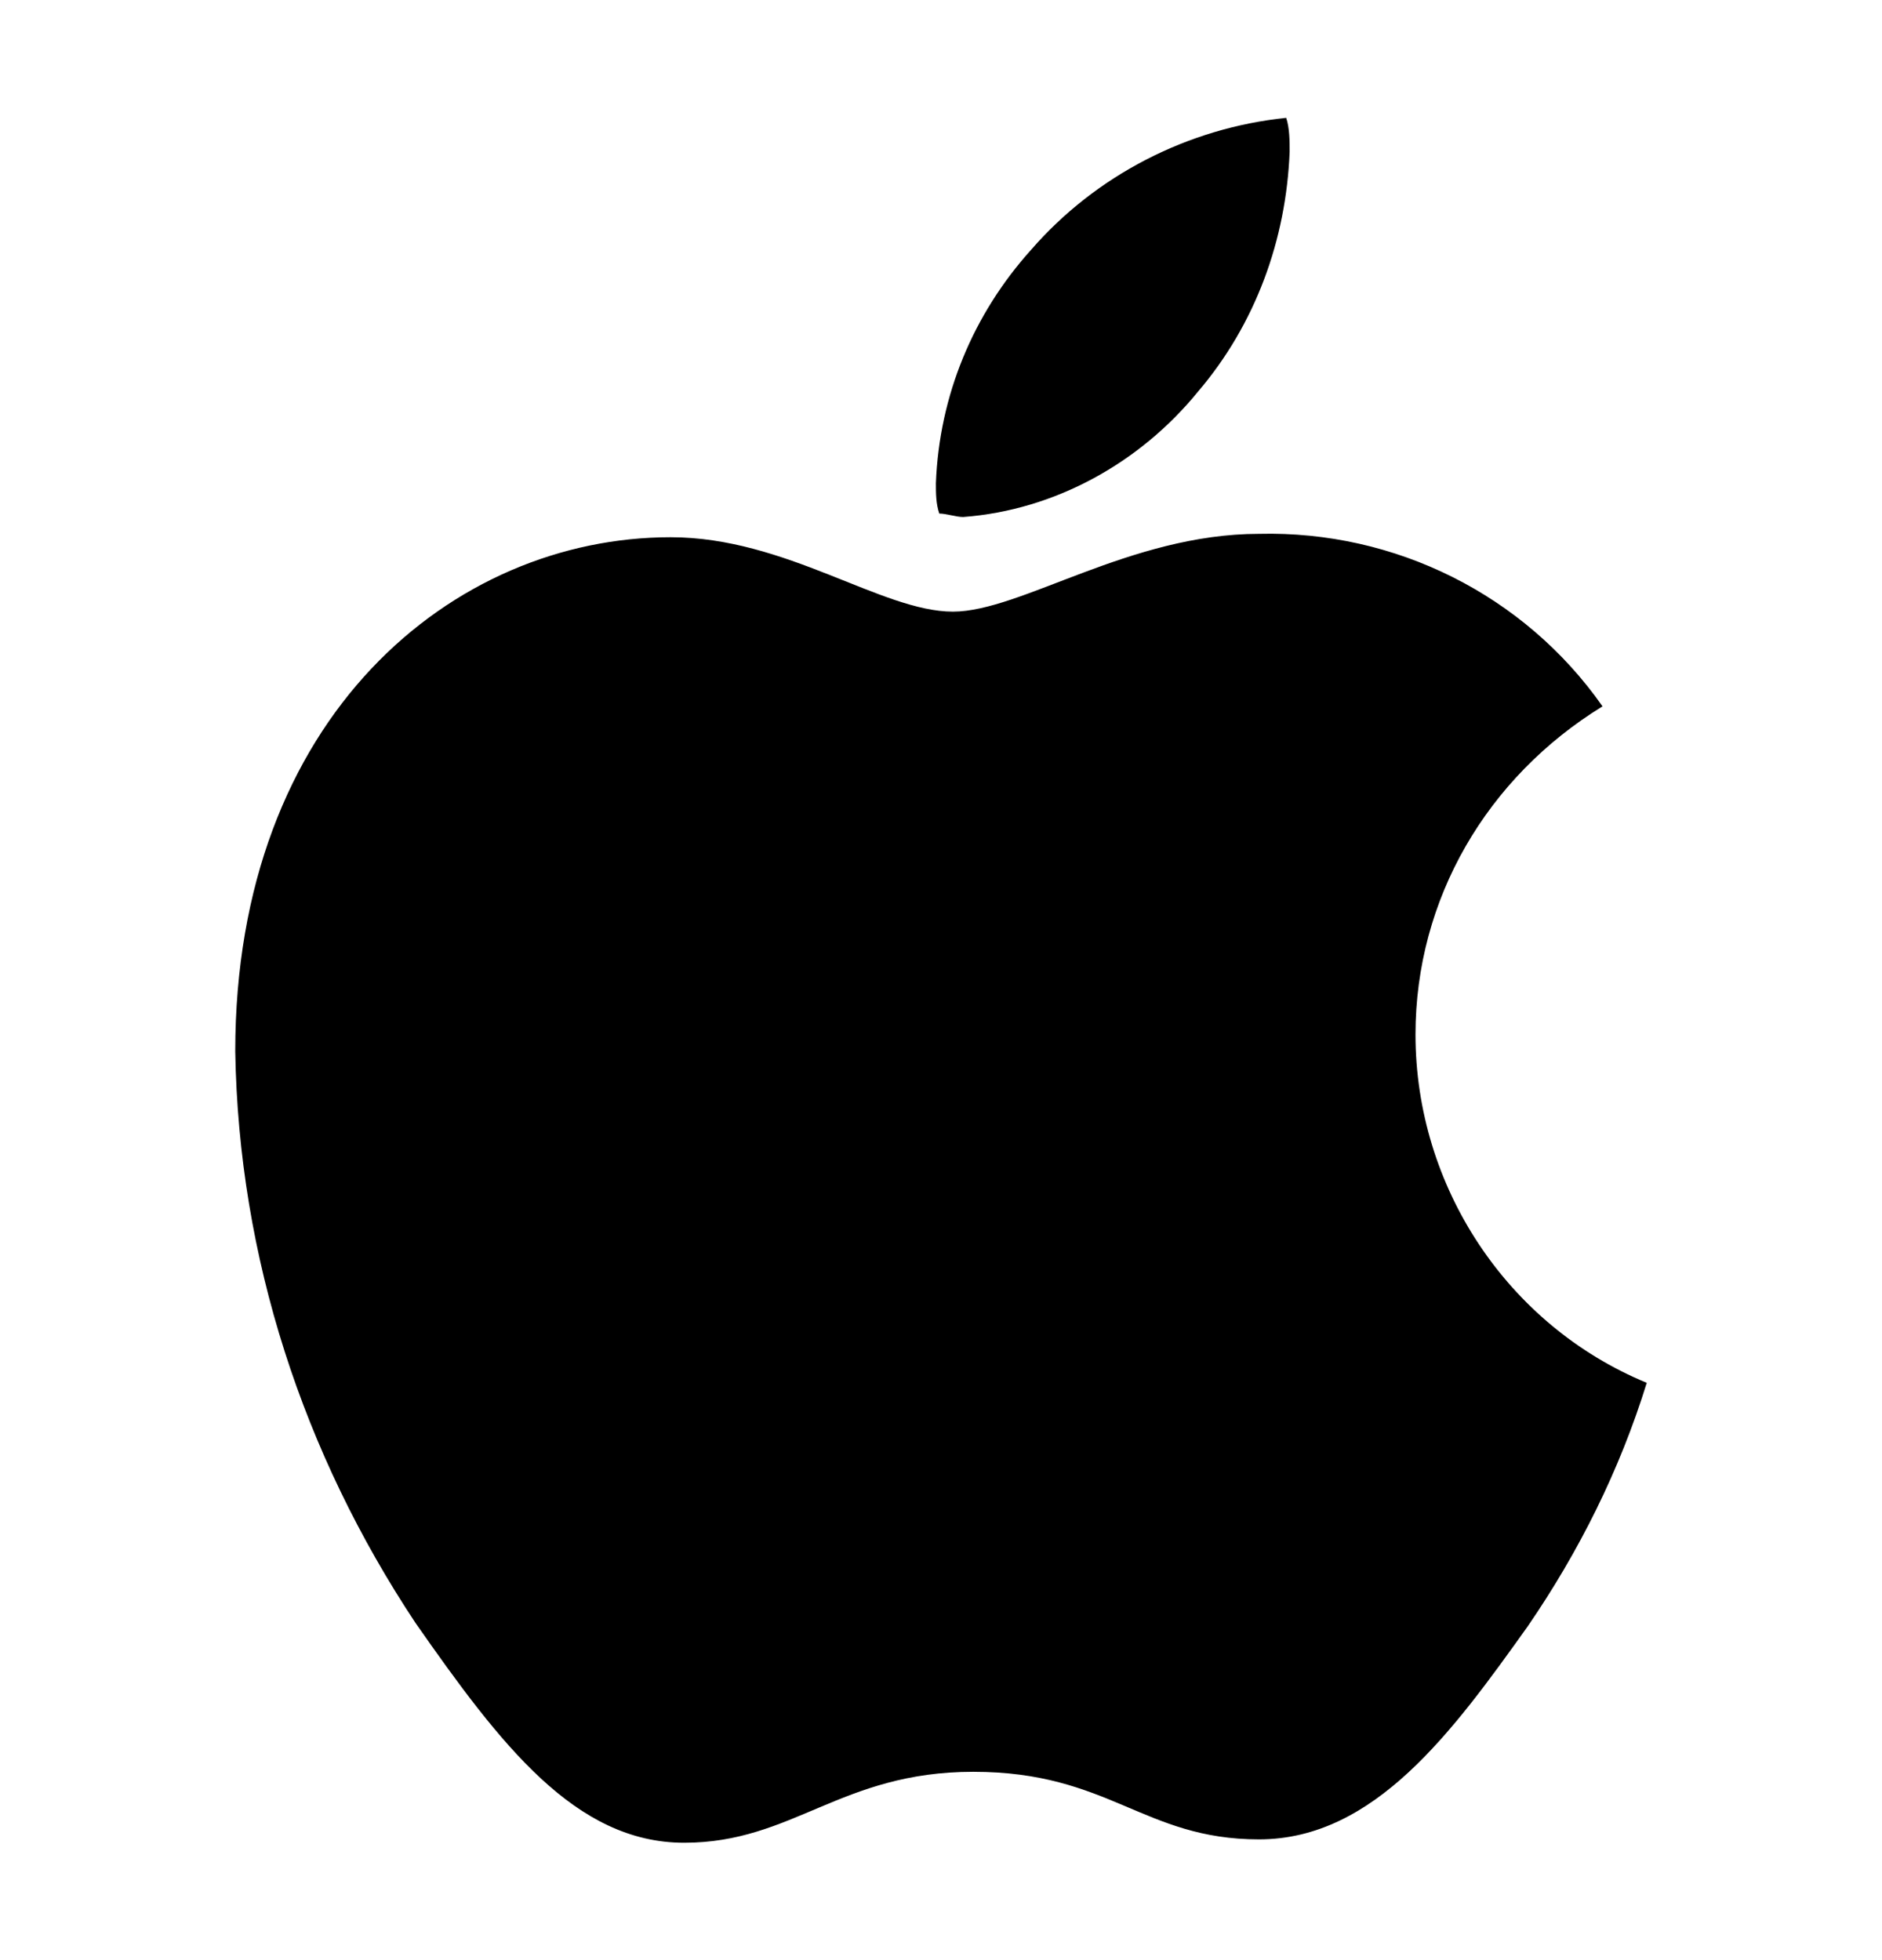 <svg width="24" height="25" viewBox="0 0 24 25" fill="none" xmlns="http://www.w3.org/2000/svg">
<path d="M20.436 9.009C18.961 9.915 18.051 11.468 18.051 13.194C18.051 15.135 19.222 16.903 21 17.637C20.653 18.758 20.133 19.794 19.482 20.743C18.528 22.08 17.53 23.46 16.055 23.46C14.581 23.46 14.147 22.598 12.412 22.598C10.72 22.598 10.113 23.503 8.725 23.503C7.337 23.503 6.383 22.252 5.299 20.7C3.867 18.543 3.043 16.041 3 13.409C3 9.139 5.776 6.852 8.552 6.852C10.027 6.852 11.241 7.801 12.152 7.801C13.019 7.801 14.407 6.809 16.055 6.809C17.79 6.766 19.439 7.586 20.436 9.009ZM15.275 4.998C16.012 4.135 16.402 3.056 16.446 1.935C16.446 1.805 16.446 1.633 16.402 1.503C15.145 1.633 13.973 2.237 13.149 3.186C12.412 4.005 11.978 5.041 11.935 6.162C11.935 6.292 11.935 6.421 11.978 6.55C12.065 6.55 12.195 6.594 12.282 6.594C13.453 6.507 14.537 5.903 15.275 4.998Z" fill="#FEFEFE" style="fill:#FEFEFE;fill:color(display-p3 0.996 0.996 0.996);fill-opacity:1;"/>
</svg>
